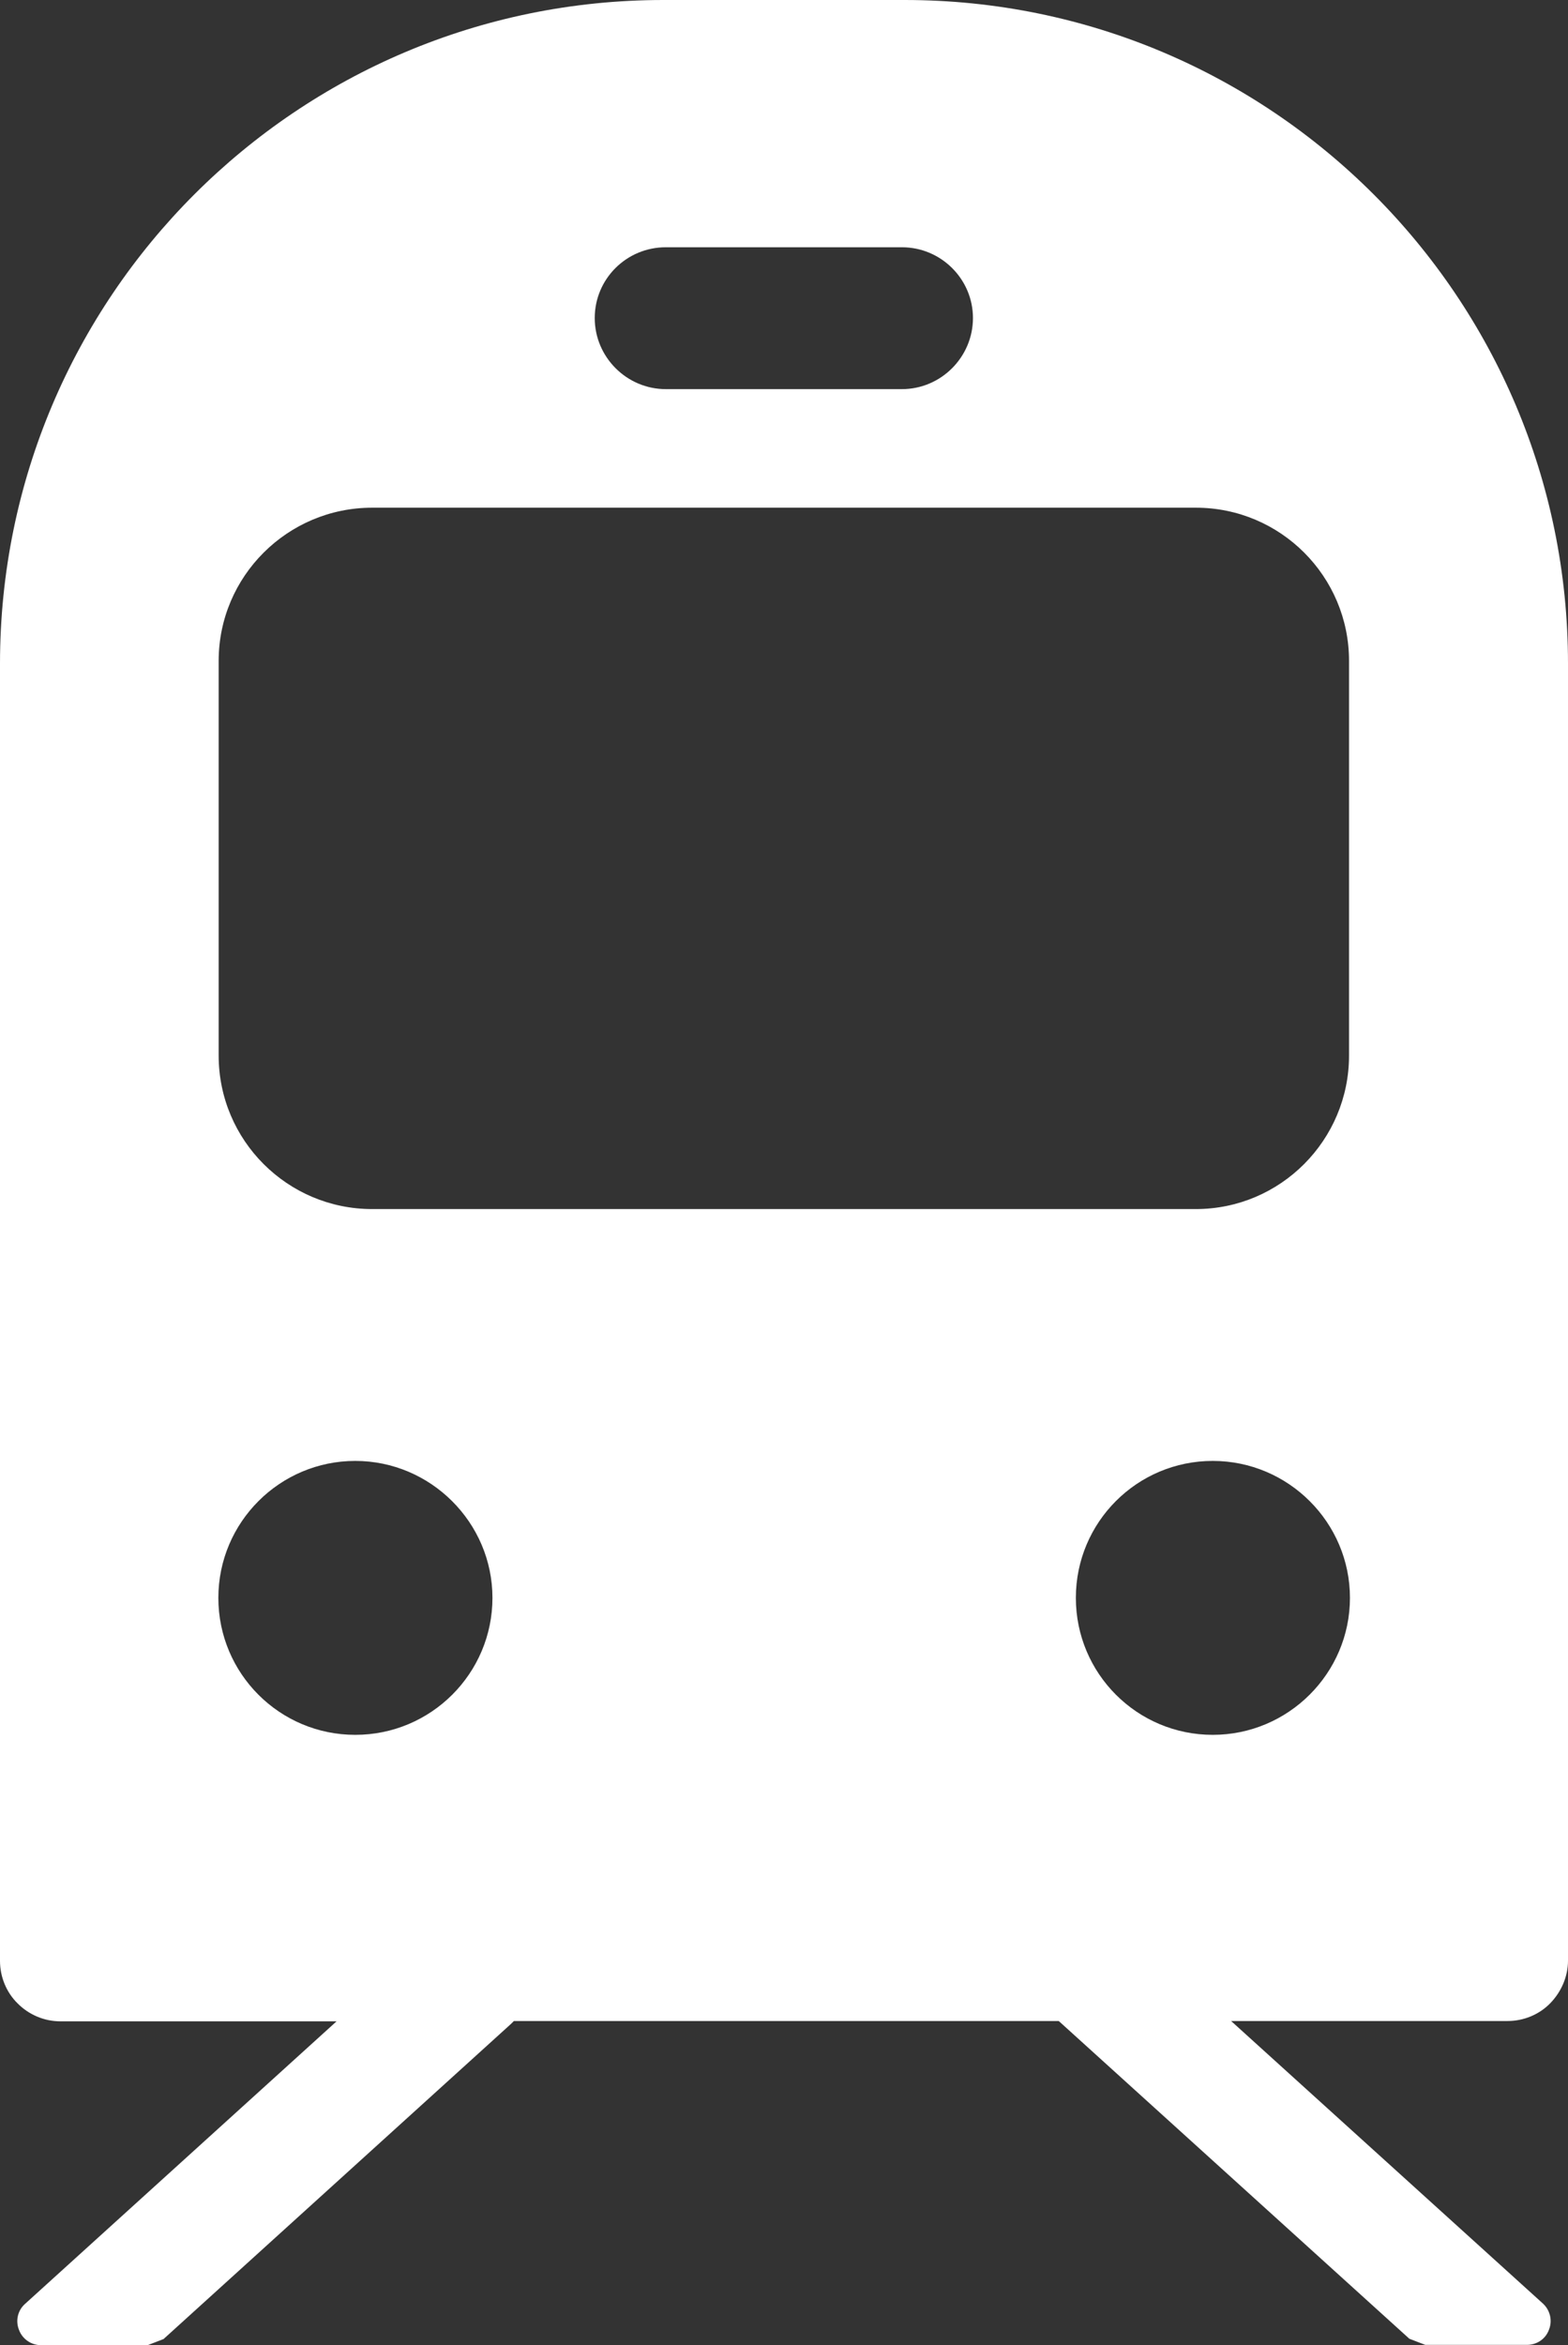 <?xml version="1.0" encoding="UTF-8"?><svg id="_レイヤー_2" xmlns="http://www.w3.org/2000/svg" viewBox="0 0 51.2 76.54"><rect x="0" y="0" width="51.2" height="76.54" fill="#333333" stroke="none"/><defs><style>.cls-1{fill:#fff;}</style></defs><g id="_レイヤー_1-2"><path class="cls-1" d="M29.54,0h-7.88C9.7,0,0,9.7,0,21.66v42.34c0,.52.21,1.03.58,1.39.37.37.87.58,1.39.58h9.02L.82,75.19c-.24.21-.32.55-.2.85.11.3.4.5.72.5h3.48l.52-.2,11.35-10.29s.06-.06.09-.09h17.79s.07.06.09.08l11.36,10.29.52.2h3.32c.32,0,.61-.19.72-.5.12-.3.03-.64-.2-.85l-10.18-9.22h9.03c.52,0,1.03-.21,1.39-.58s.58-.87.58-1.39V21.66C51.2,9.7,41.5,0,29.54,0ZM21.74,8.07h7.71c1.28,0,2.32,1.04,2.32,2.31s-1.04,2.32-2.32,2.32h-7.71c-1.27,0-2.32-1.04-2.32-2.32s1.04-2.31,2.32-2.31ZM11.6,56.62c-2.47,0-4.47-2-4.47-4.47s2.01-4.47,4.47-4.47,4.48,2.01,4.48,4.47-2,4.47-4.48,4.47ZM12.15,39.46c-2.76,0-5.01-2.24-5.01-5.01v-12.88c0-2.76,2.25-5,5.01-5h26.9c2.76,0,5,2.24,5,5v12.88c0,2.76-2.24,5.01-5,5.01H12.15ZM39.6,56.62c-2.47,0-4.47-2-4.47-4.47s2-4.47,4.47-4.47,4.48,2.01,4.48,4.47-2.01,4.47-4.48,4.47Z"/></g></svg>